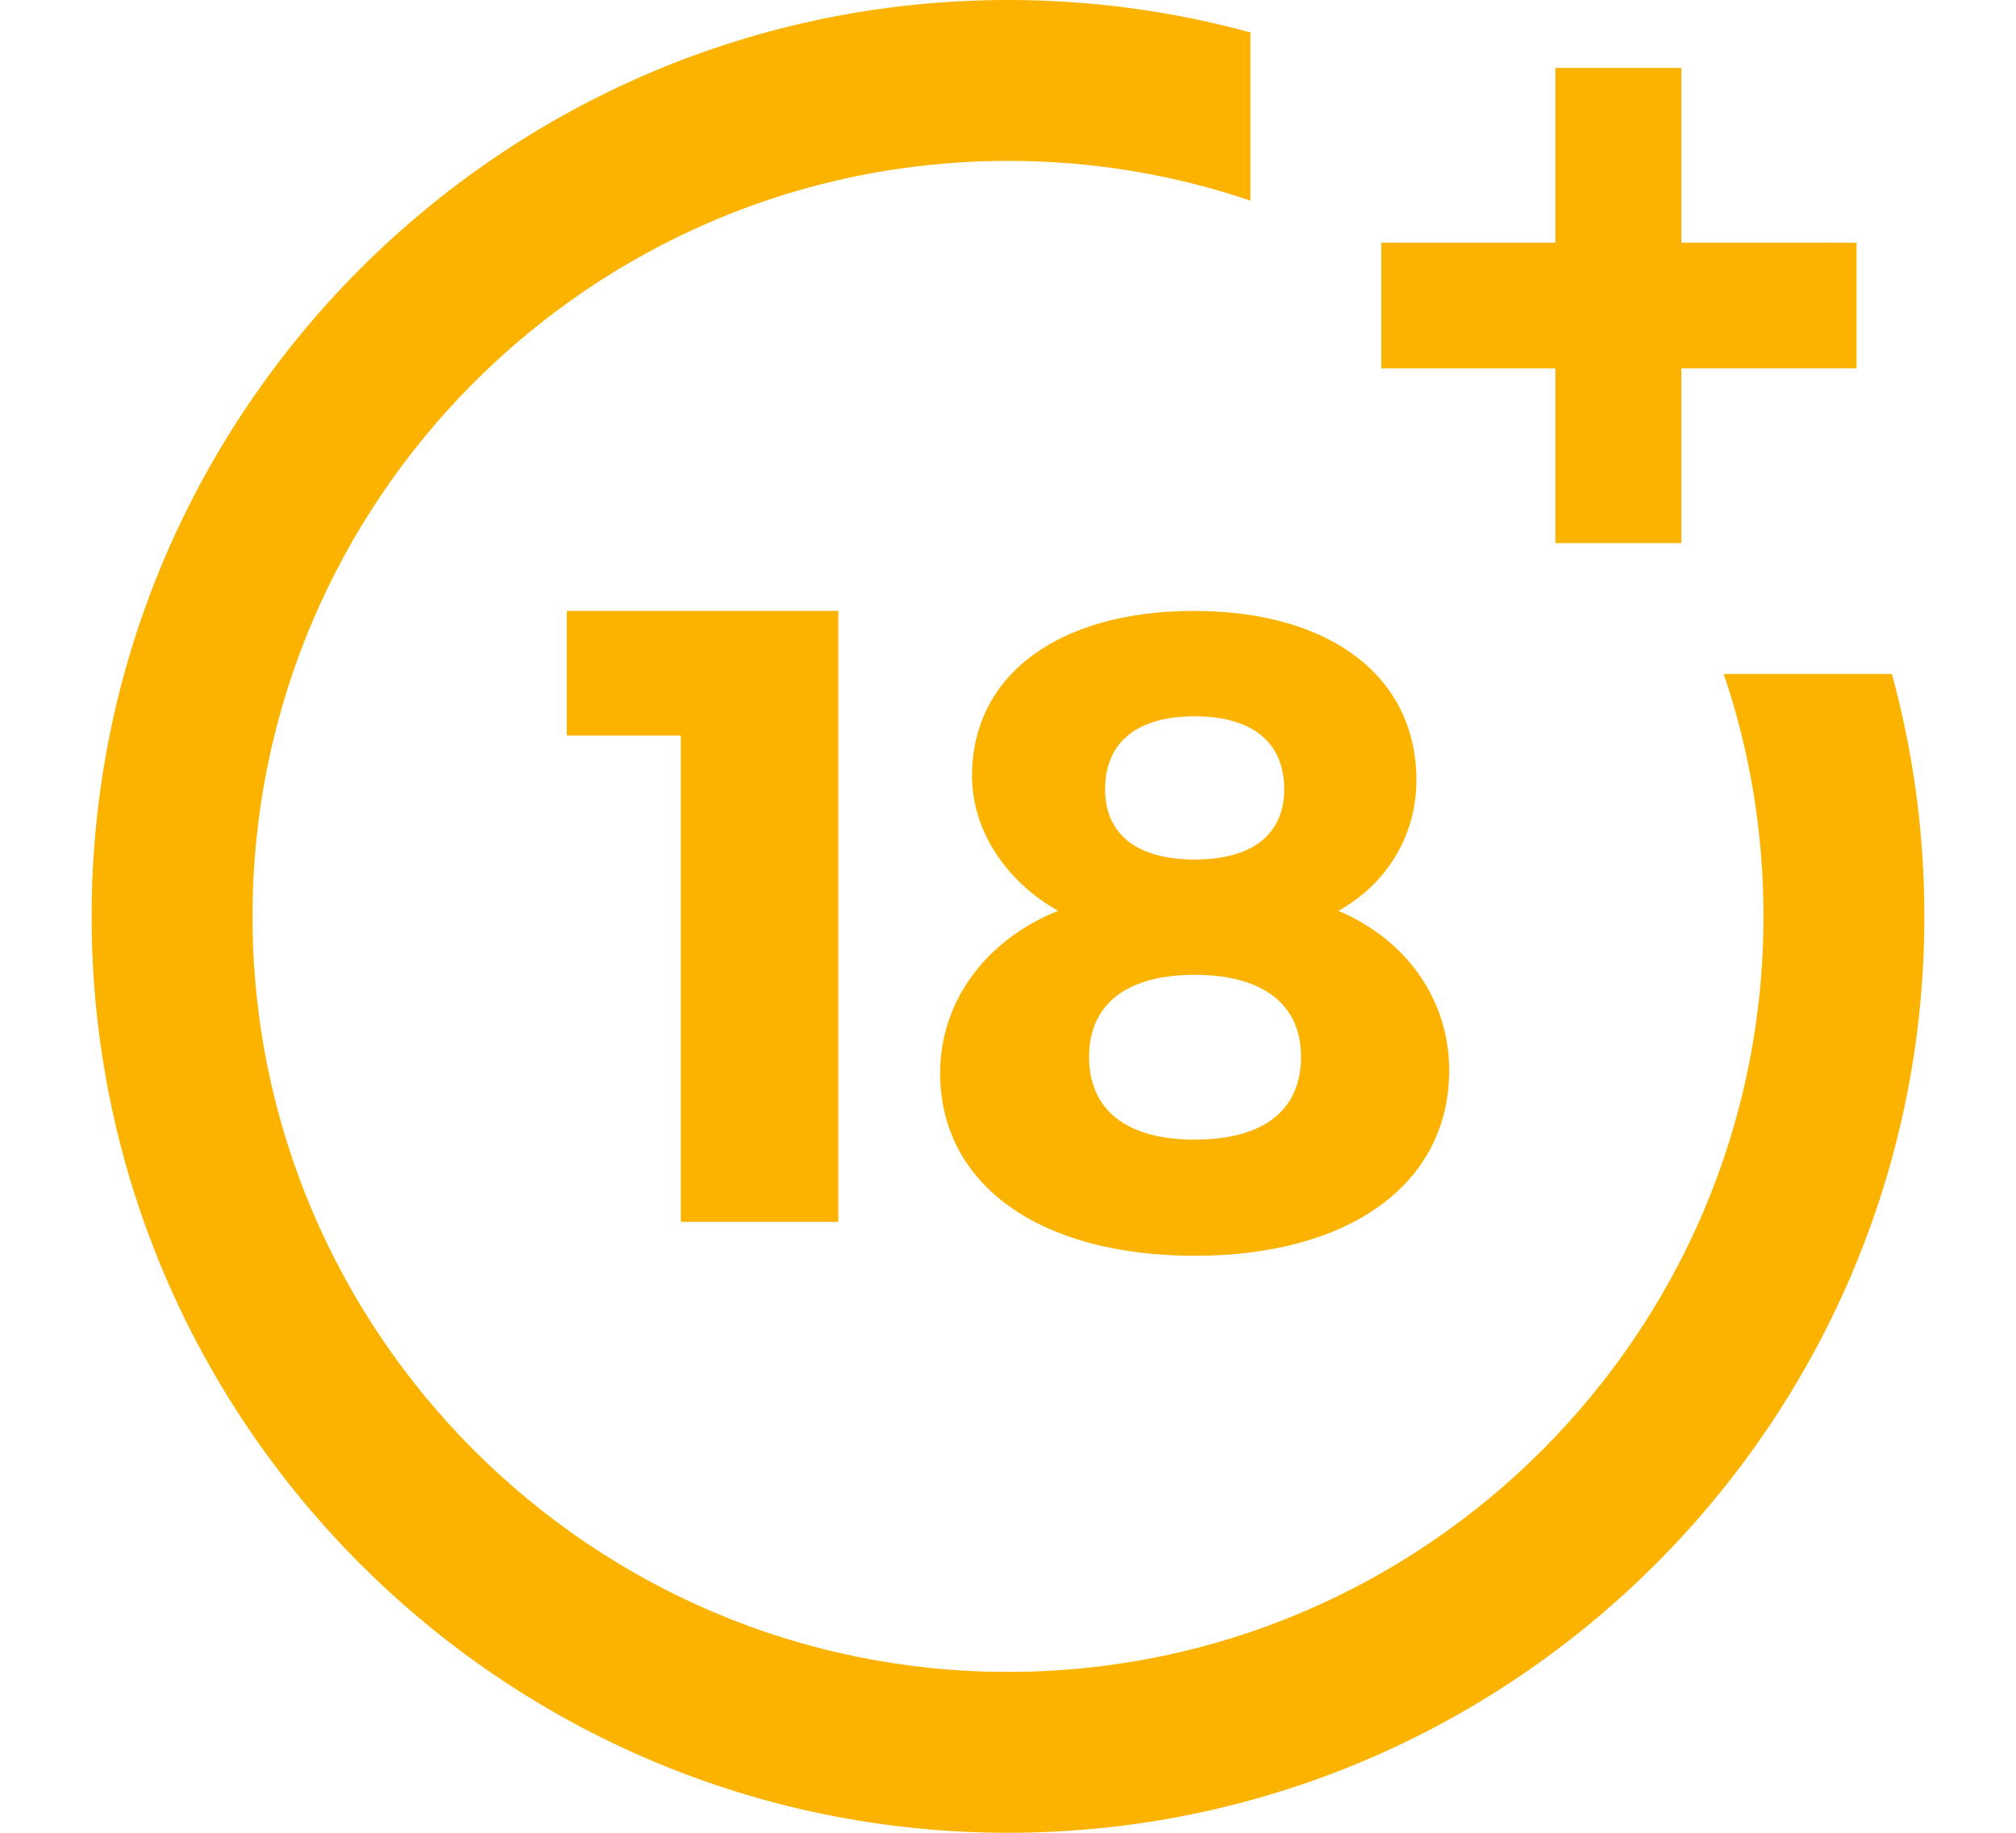 <svg width="44" height="40" viewBox="0 0 44 40" fill="none" xmlns="http://www.w3.org/2000/svg">
<g id="18-plus" clip-path="url(#clip0_23_12705)">
<path id="Vector" fill-rule="evenodd" clip-rule="evenodd" d="M37.621 14.709C38.198 16.409 38.489 18.187 38.489 20C38.489 29.092 31.093 36.489 22 36.489C12.908 36.489 5.511 29.092 5.511 20C5.511 10.907 12.906 3.511 22 3.511C23.813 3.511 25.592 3.802 27.291 4.379V0.708C25.567 0.237 23.787 -0.002 22 8.5751e-06C10.972 8.5751e-06 2 8.972 2 20C2 31.028 10.972 40 22 40C33.028 40 42 31.028 42 20C42 18.2 41.761 16.426 41.291 14.709H37.621ZM14.86 26.667V16.053H12.37V13.333H18.296V26.667H14.86ZM30.913 17.028C30.913 18.228 30.274 19.289 29.21 19.879C30.7 20.508 31.629 21.825 31.629 23.358C31.629 25.835 29.461 27.407 26.074 27.407C22.686 27.407 20.519 25.854 20.519 23.418C20.519 21.845 21.525 20.508 23.093 19.879C21.952 19.23 21.215 18.129 21.215 16.93C21.215 14.728 23.113 13.333 26.055 13.333C29.035 13.333 30.914 14.768 30.914 17.028H30.913ZM23.77 23.063C23.77 24.223 24.583 24.872 26.074 24.872C27.565 24.872 28.396 24.243 28.396 23.063C28.396 21.922 27.565 21.275 26.074 21.275C24.583 21.275 23.77 21.922 23.77 23.063ZM24.119 17.224C24.119 18.208 24.815 18.759 26.074 18.759C27.333 18.759 28.029 18.208 28.029 17.224C28.029 16.203 27.332 15.633 26.074 15.633C24.815 15.633 24.119 16.203 24.119 17.224ZM36.696 1.482V5.295L40.519 5.296V8.037H36.696V11.853H33.948V8.039H30.148V5.296H33.948V1.482H36.696Z" fill="#fbb300"/>
</g>
<defs>
<clipPath id="clip0_23_12705">
<rect width="44" height="40" fill="white"/>
</clipPath>
</defs>
</svg>
